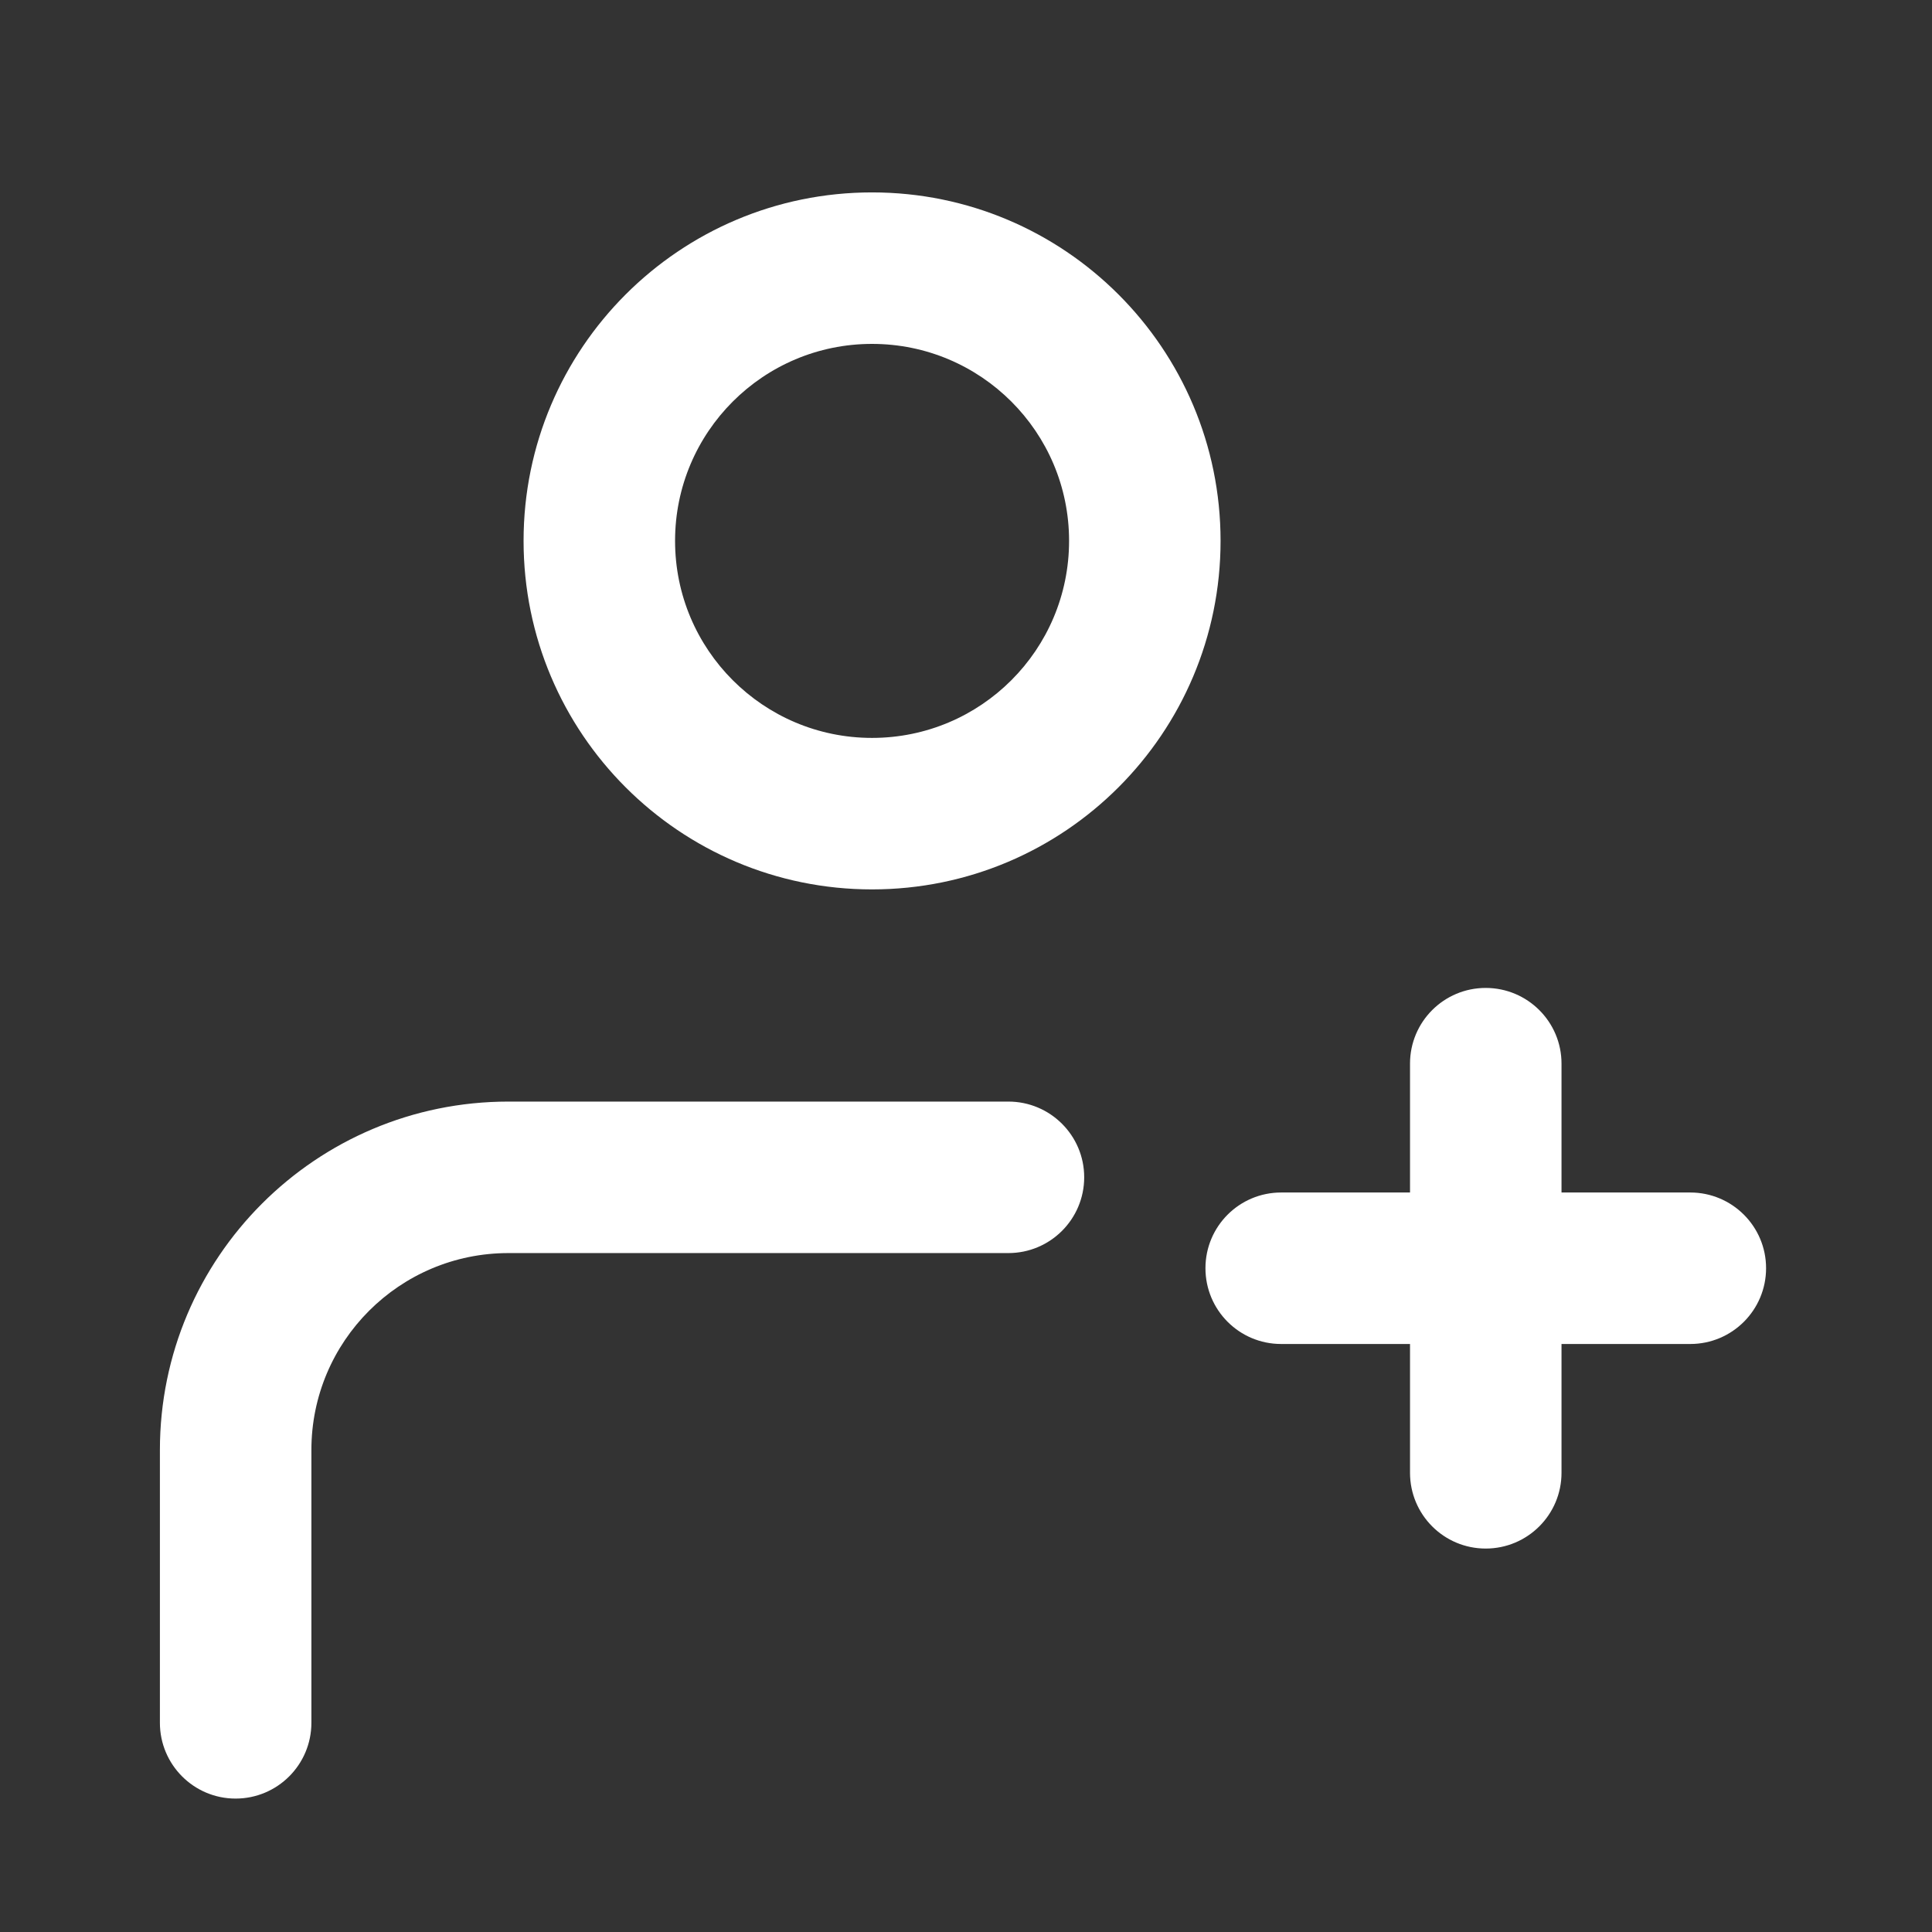 <svg width="17" height="17" viewBox="0 0 17 17" fill="none" xmlns="http://www.w3.org/2000/svg">
<rect x="0" y="0" width="17" height="17" fill="#333333" stroke="none"/>
<path d="M1.407 15.159C1.407 15.527 1.705 15.826 2.073 15.826C2.441 15.826 2.74 15.528 2.74 15.159L1.407 15.159ZM2.074 12.759L2.74 12.759L2.074 12.759ZM8.873 11.026C9.241 11.026 9.54 10.728 9.54 10.359C9.54 9.991 9.241 9.693 8.873 9.693V11.026ZM14.873 11.826C15.241 11.826 15.54 11.528 15.54 11.159C15.54 10.791 15.241 10.493 14.873 10.493V11.826ZM11.273 10.493C10.905 10.493 10.607 10.791 10.607 11.159C10.607 11.528 10.905 11.826 11.273 11.826V10.493ZM12.407 12.959C12.407 13.328 12.705 13.626 13.073 13.626C13.441 13.626 13.74 13.328 13.74 12.959H12.407ZM13.74 9.359C13.74 8.991 13.441 8.693 13.073 8.693C12.705 8.693 12.407 8.991 12.407 9.359H13.74ZM9.407 4.759C9.407 5.717 8.631 6.493 7.673 6.493V7.826C9.367 7.826 10.74 6.453 10.74 4.759H9.407ZM7.673 6.493C6.716 6.493 5.94 5.717 5.94 4.759H4.607C4.607 6.453 5.98 7.826 7.673 7.826V6.493ZM5.94 4.759C5.94 3.802 6.716 3.026 7.673 3.026V1.693C5.98 1.693 4.607 3.066 4.607 4.759H5.94ZM7.673 3.026C8.631 3.026 9.407 3.802 9.407 4.759H10.74C10.74 3.066 9.367 1.693 7.673 1.693V3.026ZM2.74 15.159L2.74 12.759L1.407 12.759L1.407 15.159L2.74 15.159ZM4.474 9.693C2.78 9.693 1.407 11.066 1.407 12.759L2.74 12.759C2.74 11.802 3.516 11.026 4.474 11.026V9.693ZM4.474 11.026H8.873V9.693H4.474V11.026ZM14.873 10.493H13.073V11.826H14.873V10.493ZM13.073 10.493H11.273V11.826H13.073V10.493ZM13.74 12.959V11.159H12.407V12.959H13.74ZM13.74 11.159V9.359H12.407V11.159H13.74Z" fill="white"/>
</svg>

